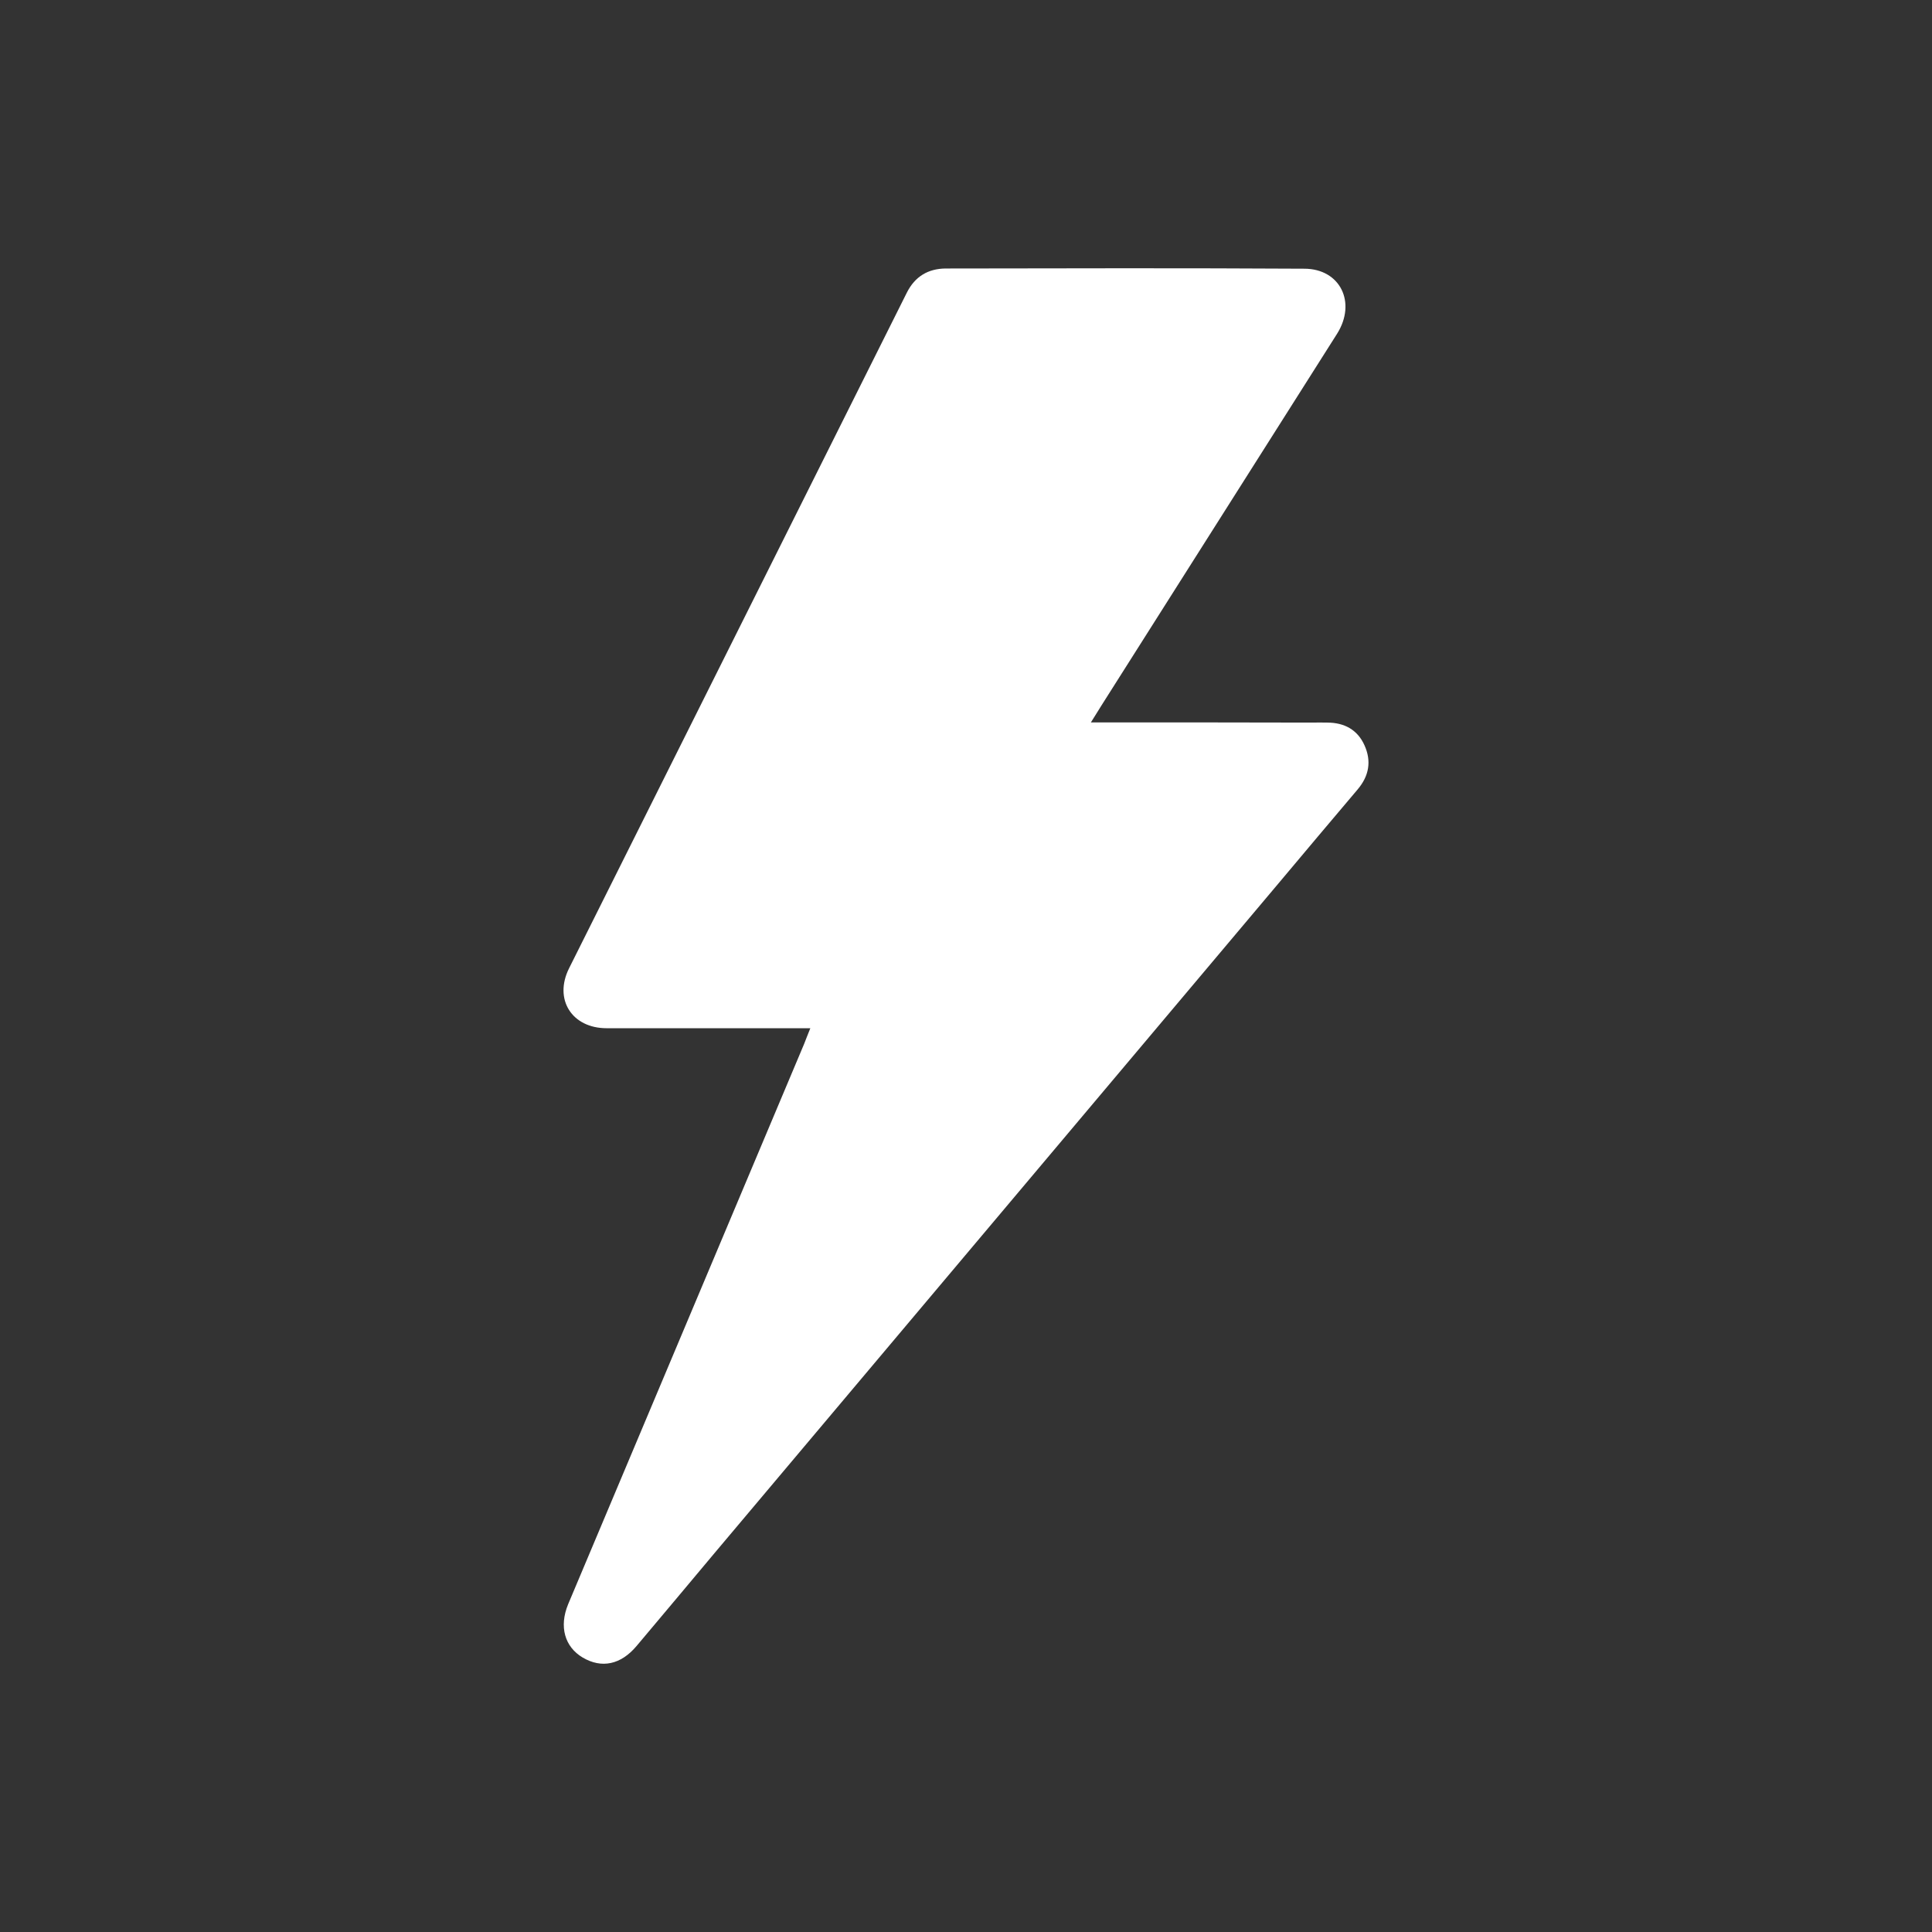 <?xml version="1.0" encoding="utf-8"?>
<!-- Generator: Adobe Illustrator 16.0.4, SVG Export Plug-In . SVG Version: 6.00 Build 0)  -->
<!DOCTYPE svg PUBLIC "-//W3C//DTD SVG 1.1//EN" "http://www.w3.org/Graphics/SVG/1.1/DTD/svg11.dtd">
<svg version="1.1" xmlns="http://www.w3.org/2000/svg" xmlns:xlink="http://www.w3.org/1999/xlink" x="0px" y="0px" width="400px"
	 height="400px" viewBox="0 0 400 400" enable-background="new 0 0 400 400" xml:space="preserve">
<rect x="0" y="0" width="400" height="400" fill="#333333" stroke="none"/>
<g id="Ebene_2" display="none">
	<rect display="inline" width="400" height="400"/>
</g>
<g id="Ebene_1">
	<g>
		<path fill-rule="evenodd" clip-rule="evenodd" fill="#FFFFFF" d="M225.86,149.563c15.668,0,30.676,0,45.682,0.042
			c1.117,0,2.193-0.042,3.309,0c3.473,0.021,6.201,1.468,7.648,4.692c1.488,3.287,0.952,6.347-1.406,9.137
			c-5.498,6.471-10.914,12.94-16.371,19.432c-38.904,46.223-77.81,92.424-116.754,138.647c-5.374,6.449-10.79,12.857-16.166,19.266
			c-3.265,3.887-7.235,4.713-11.163,2.396c-3.721-2.211-4.92-6.387-3.018-11.018c16.29-38.676,32.58-77.332,48.868-116.029
			c0.373-0.932,0.704-1.842,1.282-3.246c-1.241,0-2.191,0-3.143,0c-13.023,0-26.004,0-39.029,0c-7.191,0-10.997-5.975-7.771-12.424
			c23.277-46.594,46.595-93.209,69.912-139.844c1.695-3.391,4.425-4.982,8.02-5.024c24.808-0.041,49.53-0.103,74.295,0.042
			c7.443,0.021,10.833,7.008,6.78,13.457c-16.246,25.654-32.496,51.267-48.744,76.899
			C227.429,147.021,226.81,148.076,225.86,149.563z"/>
	</g>
</g>
</svg>
